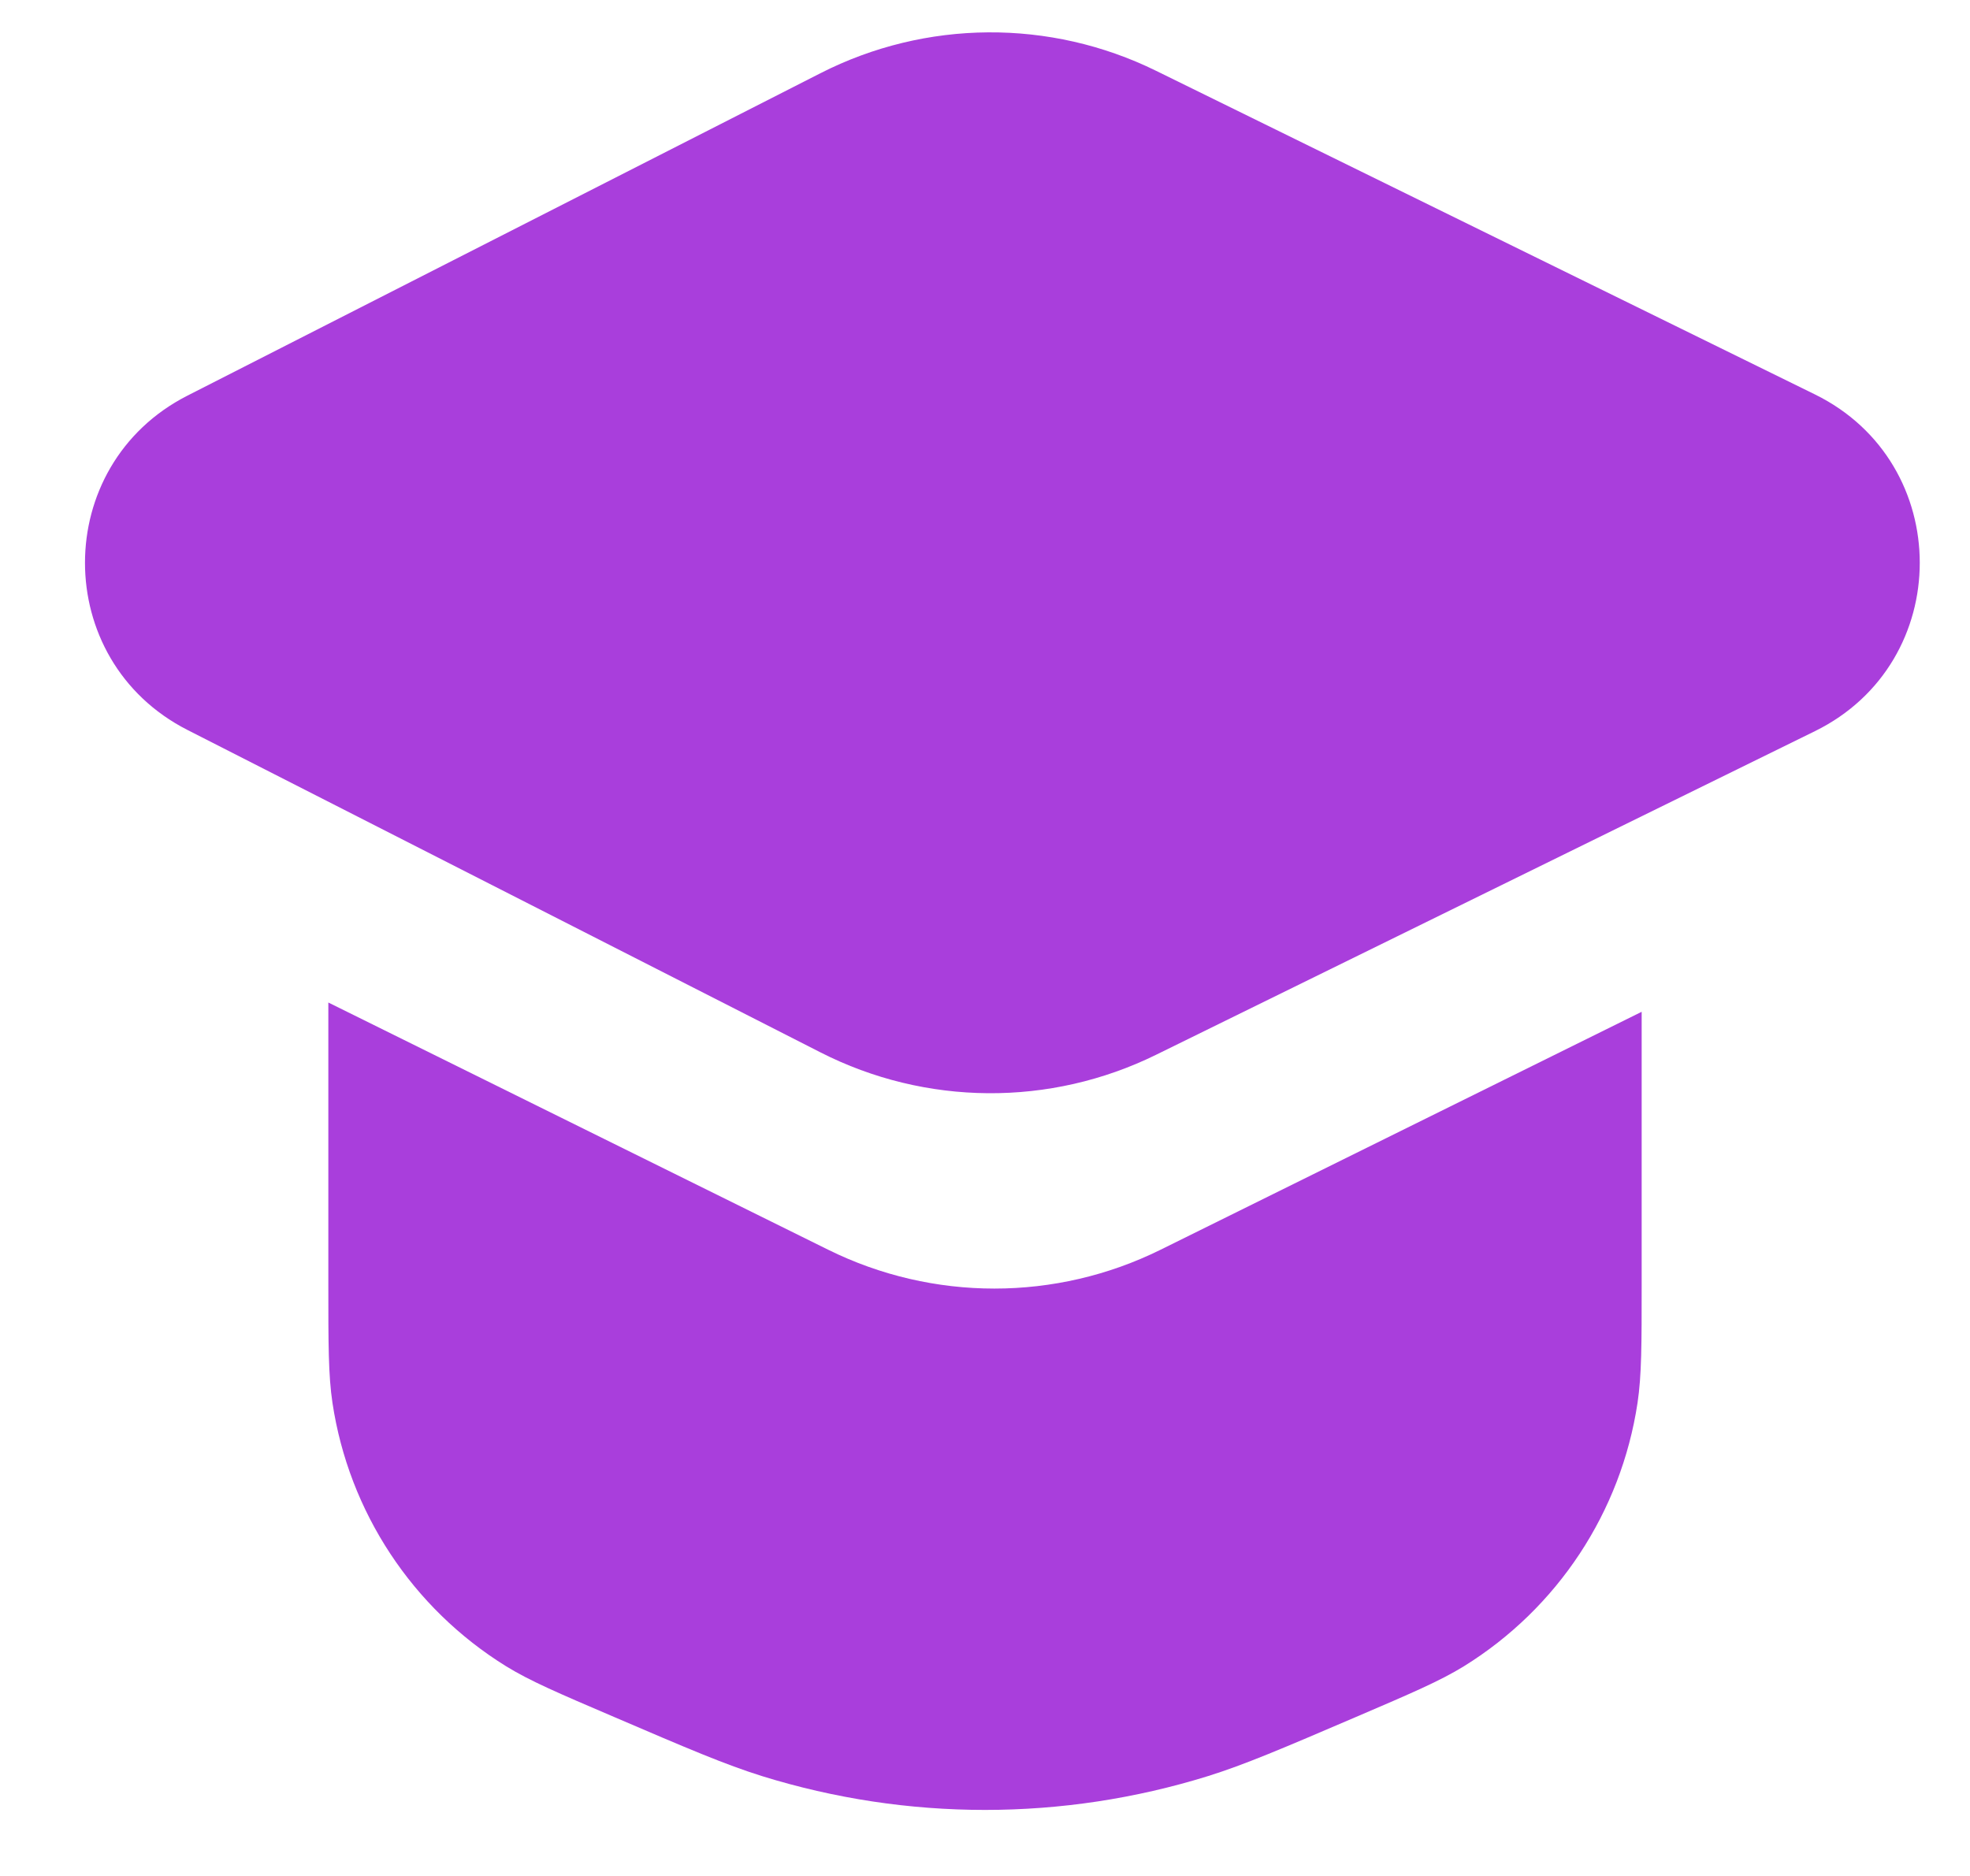 <?xml version="1.0" encoding="UTF-8"?> <svg xmlns="http://www.w3.org/2000/svg" width="21" height="20" viewBox="0 0 21 20" fill="none"><path d="M1.998 4.218C0.542 4.96 0.542 7.04 1.998 7.782L8.745 11.219C9.867 11.791 11.194 11.801 12.324 11.245L19.347 7.795C20.837 7.063 20.837 4.937 19.347 4.205L12.324 0.755C11.194 0.199 9.867 0.209 8.745 0.781L1.998 4.218Z" fill="#A93EDC"></path><path d="M3.5 13.689V10.688L8.827 13.323C9.944 13.876 11.256 13.876 12.373 13.323L17.5 10.787V13.689C17.5 14.337 17.5 14.661 17.456 14.956C17.281 16.119 16.604 17.146 15.604 17.765C15.35 17.921 15.052 18.049 14.457 18.304C13.666 18.643 13.271 18.812 12.875 18.936C11.328 19.416 9.672 19.416 8.125 18.936C7.729 18.812 7.334 18.643 6.544 18.304C5.948 18.049 5.65 17.921 5.396 17.765C4.396 17.146 3.719 16.119 3.544 14.956C3.5 14.661 3.5 14.337 3.5 13.689Z" fill="#A93EDC"></path></svg> 